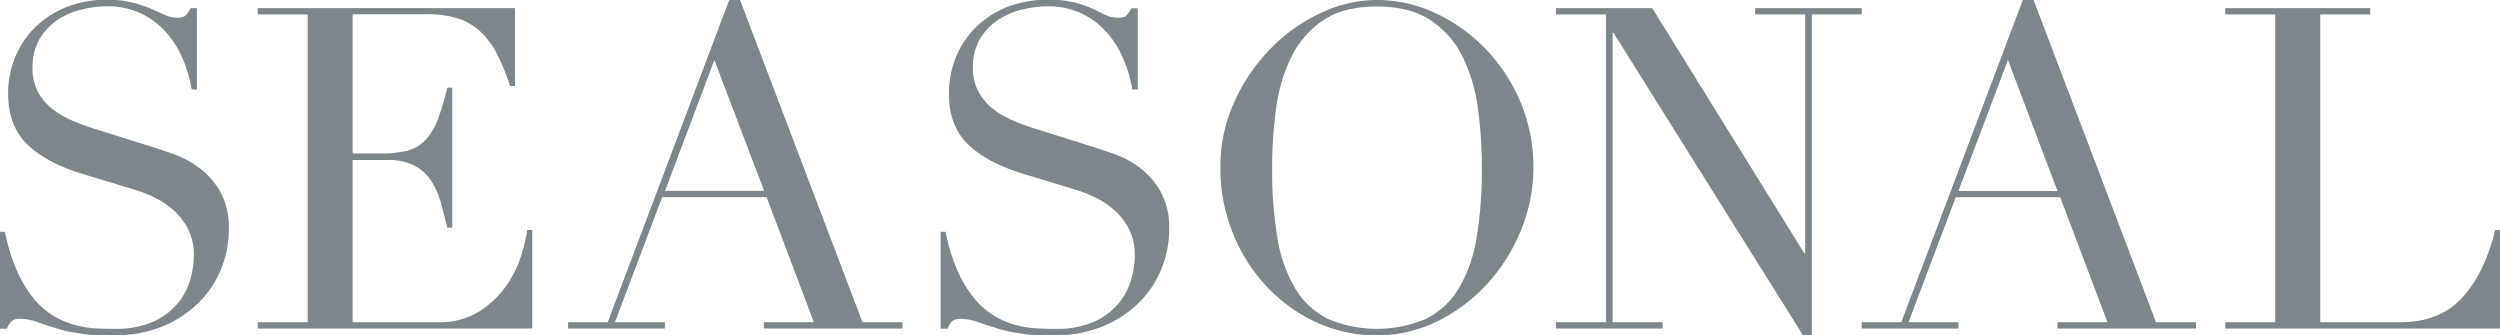 <svg xmlns="http://www.w3.org/2000/svg" viewBox="0 0 499.95 67.05"><defs><style>.cls-1{fill:#7d868b;}</style></defs><g id="レイヤー_2" data-name="レイヤー 2"><g id="レイヤー_1-2" data-name="レイヤー 1"><path class="cls-1" d="M0,46.35H1a35.68,35.68,0,0,0,2.57,8.19A23.34,23.34,0,0,0,7,60a15.4,15.4,0,0,0,4,3.33,17,17,0,0,0,4.19,1.71,20,20,0,0,0,4,.63c1.29.06,2.51.09,3.65.09a18.44,18.44,0,0,0,7.83-1.44,13.62,13.62,0,0,0,4.86-3.64,13.09,13.09,0,0,0,2.52-4.77,17.62,17.62,0,0,0,.72-4.73,11.57,11.57,0,0,0-1.17-5.4,13,13,0,0,0-3-3.82,16.68,16.68,0,0,0-3.92-2.57,27,27,0,0,0-4-1.53L16.38,34.74q-7.29-2.25-11-5.94T1.62,18.9a19.36,19.36,0,0,1,1.44-7.51,17.63,17.63,0,0,1,4.05-6,18.89,18.89,0,0,1,6.26-4,21.43,21.43,0,0,1,8-1.44A21.79,21.79,0,0,1,26.6.54a23.78,23.78,0,0,1,3.64,1.22L33,3a6.06,6.06,0,0,0,2.48.54A2.77,2.77,0,0,0,37,3.2a6.13,6.13,0,0,0,1.12-1.58h1.26V17.91H38.34a27.2,27.2,0,0,0-1.84-6.25,19.56,19.56,0,0,0-3.38-5.31,15.83,15.83,0,0,0-5-3.69,15.6,15.6,0,0,0-6.79-1.4,22,22,0,0,0-4.77.59,15,15,0,0,0-4.86,2A12.27,12.27,0,0,0,8,7.65a11,11,0,0,0-1.48,5.94A9.67,9.67,0,0,0,7.65,18.5a11.26,11.26,0,0,0,3,3.42,18.46,18.46,0,0,0,4.14,2.34c1.52.63,3.07,1.18,4.63,1.66l10.89,3.42q1.71.54,4.32,1.44a19.38,19.38,0,0,1,5.08,2.7A15.6,15.6,0,0,1,44,38.25a14.69,14.69,0,0,1,1.76,7.56,21.16,21.16,0,0,1-1.57,8.06,20.32,20.32,0,0,1-4.55,6.75,22.47,22.47,0,0,1-7.2,4.68,24.69,24.69,0,0,1-9.54,1.75c-1.26,0-2.37,0-3.33,0s-1.86-.11-2.7-.23-1.68-.26-2.52-.4-1.77-.38-2.79-.68q-1.8-.54-3.87-1.26a11.21,11.21,0,0,0-3.6-.72,2.43,2.43,0,0,0-1.84.54,4.51,4.51,0,0,0-.86,1.44H0Z"/><path class="cls-1" d="M51.53,64.44h10V2.88h-10V1.62H103V17.19h-1A45.1,45.1,0,0,0,99.5,11a17,17,0,0,0-3.24-4.5,11.91,11.91,0,0,0-4.5-2.75,19.43,19.43,0,0,0-6.3-.9H70.52V30.69h5.85a20.24,20.24,0,0,0,5-.54,7.61,7.61,0,0,0,3.56-2,11.85,11.85,0,0,0,2.52-4,49.81,49.81,0,0,0,2-6.62h1v28h-1q-.63-2.61-1.3-5a15.71,15.71,0,0,0-1.89-4.32,8.93,8.93,0,0,0-3.24-3A10.81,10.81,0,0,0,77.81,32H70.52V64.44h17a14.94,14.94,0,0,0,8.24-2.11,19.15,19.15,0,0,0,5.35-5,21.86,21.86,0,0,0,3.06-6.08A31.93,31.93,0,0,0,105.44,46h1V65.7H51.53Z"/><path class="cls-1" d="M113.61,64.44h7.92L145.83,0H148l24.48,64.44h8V65.7H152.76V64.44h10l-9.45-25H132.42l-9.45,25h10V65.7H113.61ZM142.86,12,133,38.16h19.8Z"/><path class="cls-1" d="M188.1,46.35h1a36.2,36.2,0,0,0,2.56,8.19A23.68,23.68,0,0,0,195.12,60a15.4,15.4,0,0,0,4,3.33,17.06,17.06,0,0,0,4.18,1.71,20.18,20.18,0,0,0,4.05.63c1.29.06,2.51.09,3.65.09a18.44,18.44,0,0,0,7.83-1.44,13.62,13.62,0,0,0,4.86-3.64,13.09,13.09,0,0,0,2.52-4.77,17.62,17.62,0,0,0,.72-4.73,11.57,11.57,0,0,0-1.17-5.4,13,13,0,0,0-3-3.82,16.68,16.68,0,0,0-3.92-2.57,27,27,0,0,0-4-1.53l-10.35-3.15q-7.29-2.25-11-5.94t-3.73-9.9a19.36,19.36,0,0,1,1.44-7.51,17.63,17.63,0,0,1,4.05-6,18.84,18.84,0,0,1,6.25-4,23.9,23.9,0,0,1,13.23-.9,23.56,23.56,0,0,1,3.65,1.22L221.08,3a6.06,6.06,0,0,0,2.48.54,2.73,2.73,0,0,0,1.57-.31,6.08,6.08,0,0,0,1.13-1.58h1.26V17.91h-1.08a26.74,26.74,0,0,0-1.85-6.25,19.29,19.29,0,0,0-3.37-5.31,15.83,15.83,0,0,0-5-3.69,15.6,15.6,0,0,0-6.79-1.4,22,22,0,0,0-4.77.59,15,15,0,0,0-4.86,2,12.16,12.16,0,0,0-3.74,3.78,10.9,10.9,0,0,0-1.48,5.94,9.67,9.67,0,0,0,1.17,4.91,11.36,11.36,0,0,0,3,3.42,18.91,18.91,0,0,0,4.14,2.34q2.29.94,4.64,1.66l10.89,3.42q1.71.54,4.32,1.44a19.38,19.38,0,0,1,5.08,2.7,15.6,15.6,0,0,1,4.23,4.77,14.69,14.69,0,0,1,1.76,7.56,21,21,0,0,1-1.58,8.06,20.14,20.14,0,0,1-4.54,6.75,22.47,22.47,0,0,1-7.2,4.68A24.69,24.69,0,0,1,211,67.05c-1.26,0-2.37,0-3.33,0s-1.86-.11-2.7-.23-1.68-.26-2.52-.4-1.77-.38-2.79-.68q-1.8-.54-3.87-1.26a11.21,11.21,0,0,0-3.6-.72,2.48,2.48,0,0,0-1.85.54,4.69,4.69,0,0,0-.85,1.44H188.1Z"/><path class="cls-1" d="M244.05,33.57a31.3,31.3,0,0,1,2.84-13.32,37.11,37.11,0,0,1,7.29-10.62,34,34,0,0,1,10-7.06A26.38,26.38,0,0,1,275.37,0a27.5,27.5,0,0,1,11.57,2.57,33.38,33.38,0,0,1,10,7.06A35,35,0,0,1,304,20.25a33.27,33.27,0,0,1,2.65,13.32,32.71,32.71,0,0,1-2.43,12.33,35.76,35.76,0,0,1-6.66,10.71,33.73,33.73,0,0,1-9.94,7.56,27,27,0,0,1-12.29,2.88,28.31,28.31,0,0,1-12.51-2.79,32,32,0,0,1-9.94-7.43,33.9,33.9,0,0,1-6.53-10.71A34.57,34.57,0,0,1,244.05,33.57Zm10.35,0a81.09,81.09,0,0,0,1.08,14.13,28.47,28.47,0,0,0,3.6,10.08,16,16,0,0,0,6.48,6,25.19,25.19,0,0,0,19.58,0,16,16,0,0,0,6.52-6,28.47,28.47,0,0,0,3.6-10.08,81.09,81.09,0,0,0,1.08-14.13,86.81,86.81,0,0,0-.81-12,32.9,32.9,0,0,0-3.1-10.35A18.57,18.57,0,0,0,286,4q-4.11-2.7-10.67-2.7T264.71,4a18.41,18.41,0,0,0-6.39,7.25,32.9,32.9,0,0,0-3.11,10.35A86.81,86.81,0,0,0,254.4,33.57Z"/><path class="cls-1" d="M311.15,64.44h10V2.88h-10V1.62h19.26l30.42,49.05H361V2.88H351V1.62h21.33V2.88h-10V67h-1.8L322.67,6.57h-.18V64.44h10V65.7H311.15Z"/><path class="cls-1" d="M372.3,64.44h7.92L404.52,0h2.16l24.48,64.44h8V65.7H411.45V64.44h10l-9.45-25H391.11l-9.45,25h10V65.7H372.3ZM401.55,12l-9.9,26.19h19.8Z"/><path class="cls-1" d="M445,64.44h10V2.88H445V1.62h29V2.88H464V64.44h16q7.92,0,12.42-4.95T499,46h1V65.7H445Z"/></g></g></svg>